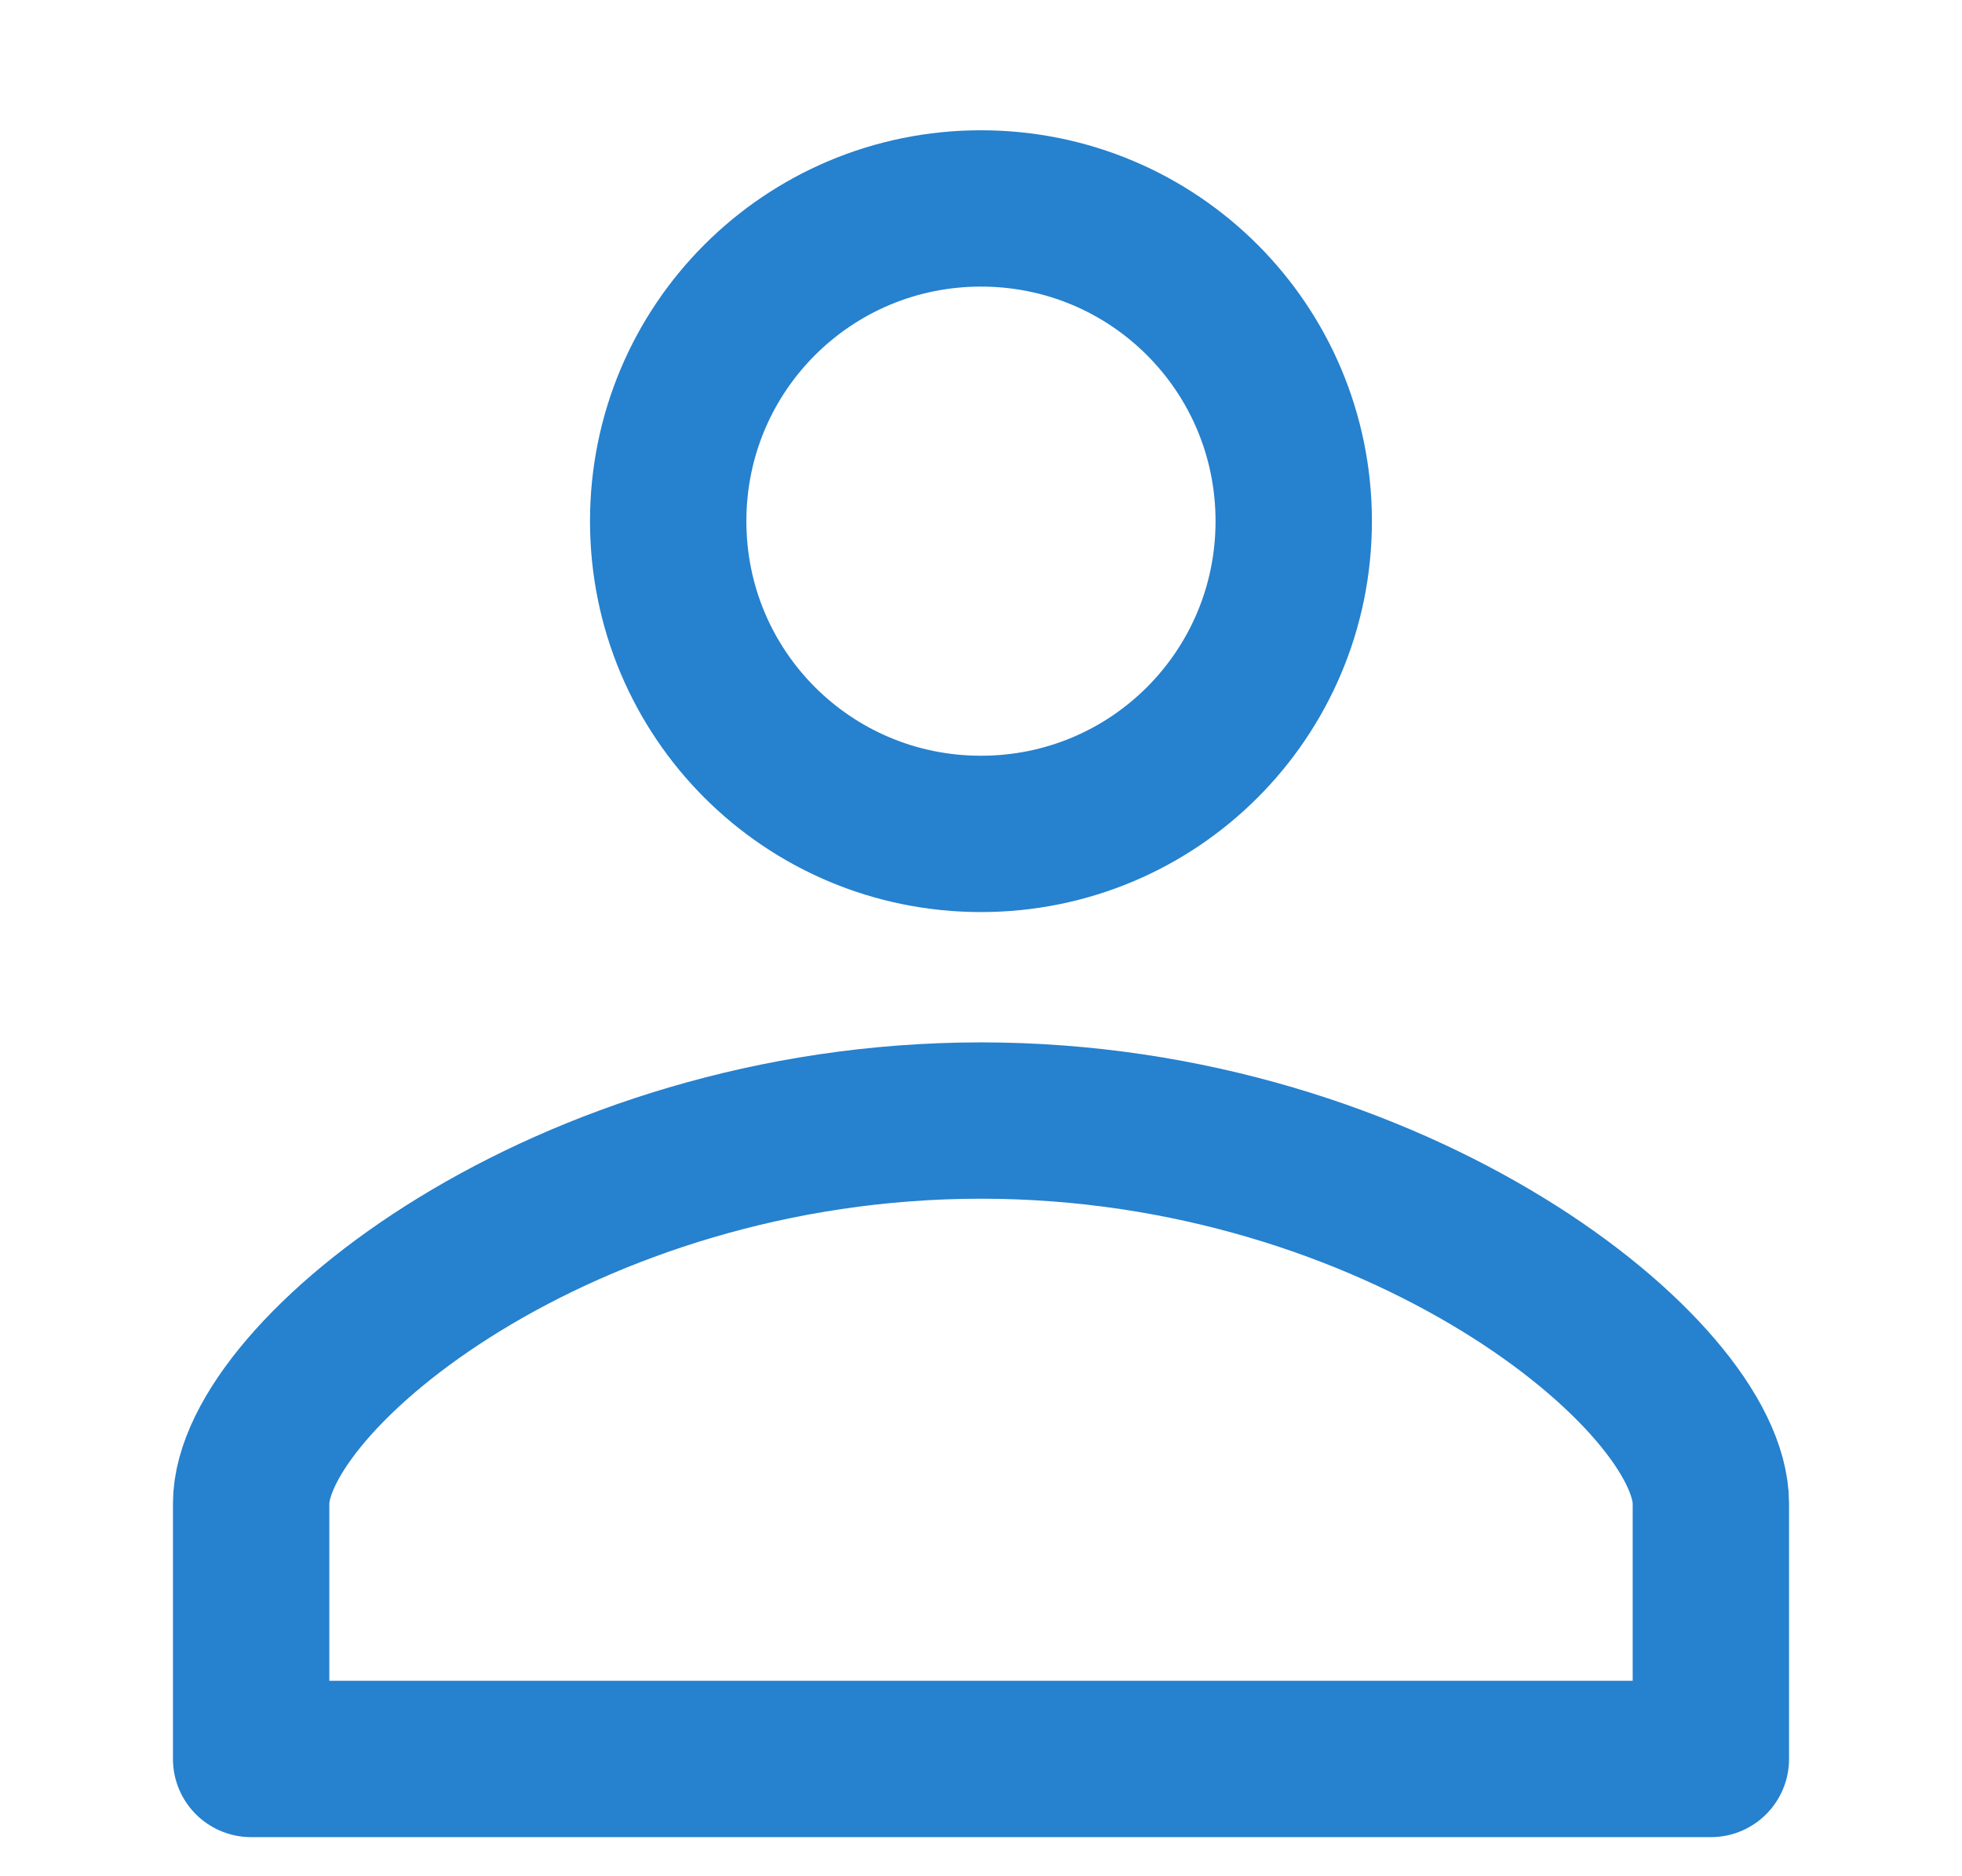 <svg width="23" height="22" viewBox="0 0 23 22" fill="none" xmlns="http://www.w3.org/2000/svg">
<path d="M11.5 2.444C13.529 2.444 15.166 4.082 15.166 6.111C15.166 8.14 13.529 9.778 11.5 9.778C9.471 9.778 7.833 8.14 7.833 6.111C7.833 4.082 9.471 2.444 11.5 2.444Z" stroke="#2681CE" stroke-width="1.833" stroke-linecap="round" stroke-linejoin="round"/>
<path d="M11.5 13.139C16.389 13.139 20.056 16.133 20.056 17.631V20.625H2.944V17.631C2.944 16.133 6.611 13.139 11.5 13.139Z" stroke="#2681CE" stroke-width="1.833" stroke-linecap="round" stroke-linejoin="round"/>
</svg>
